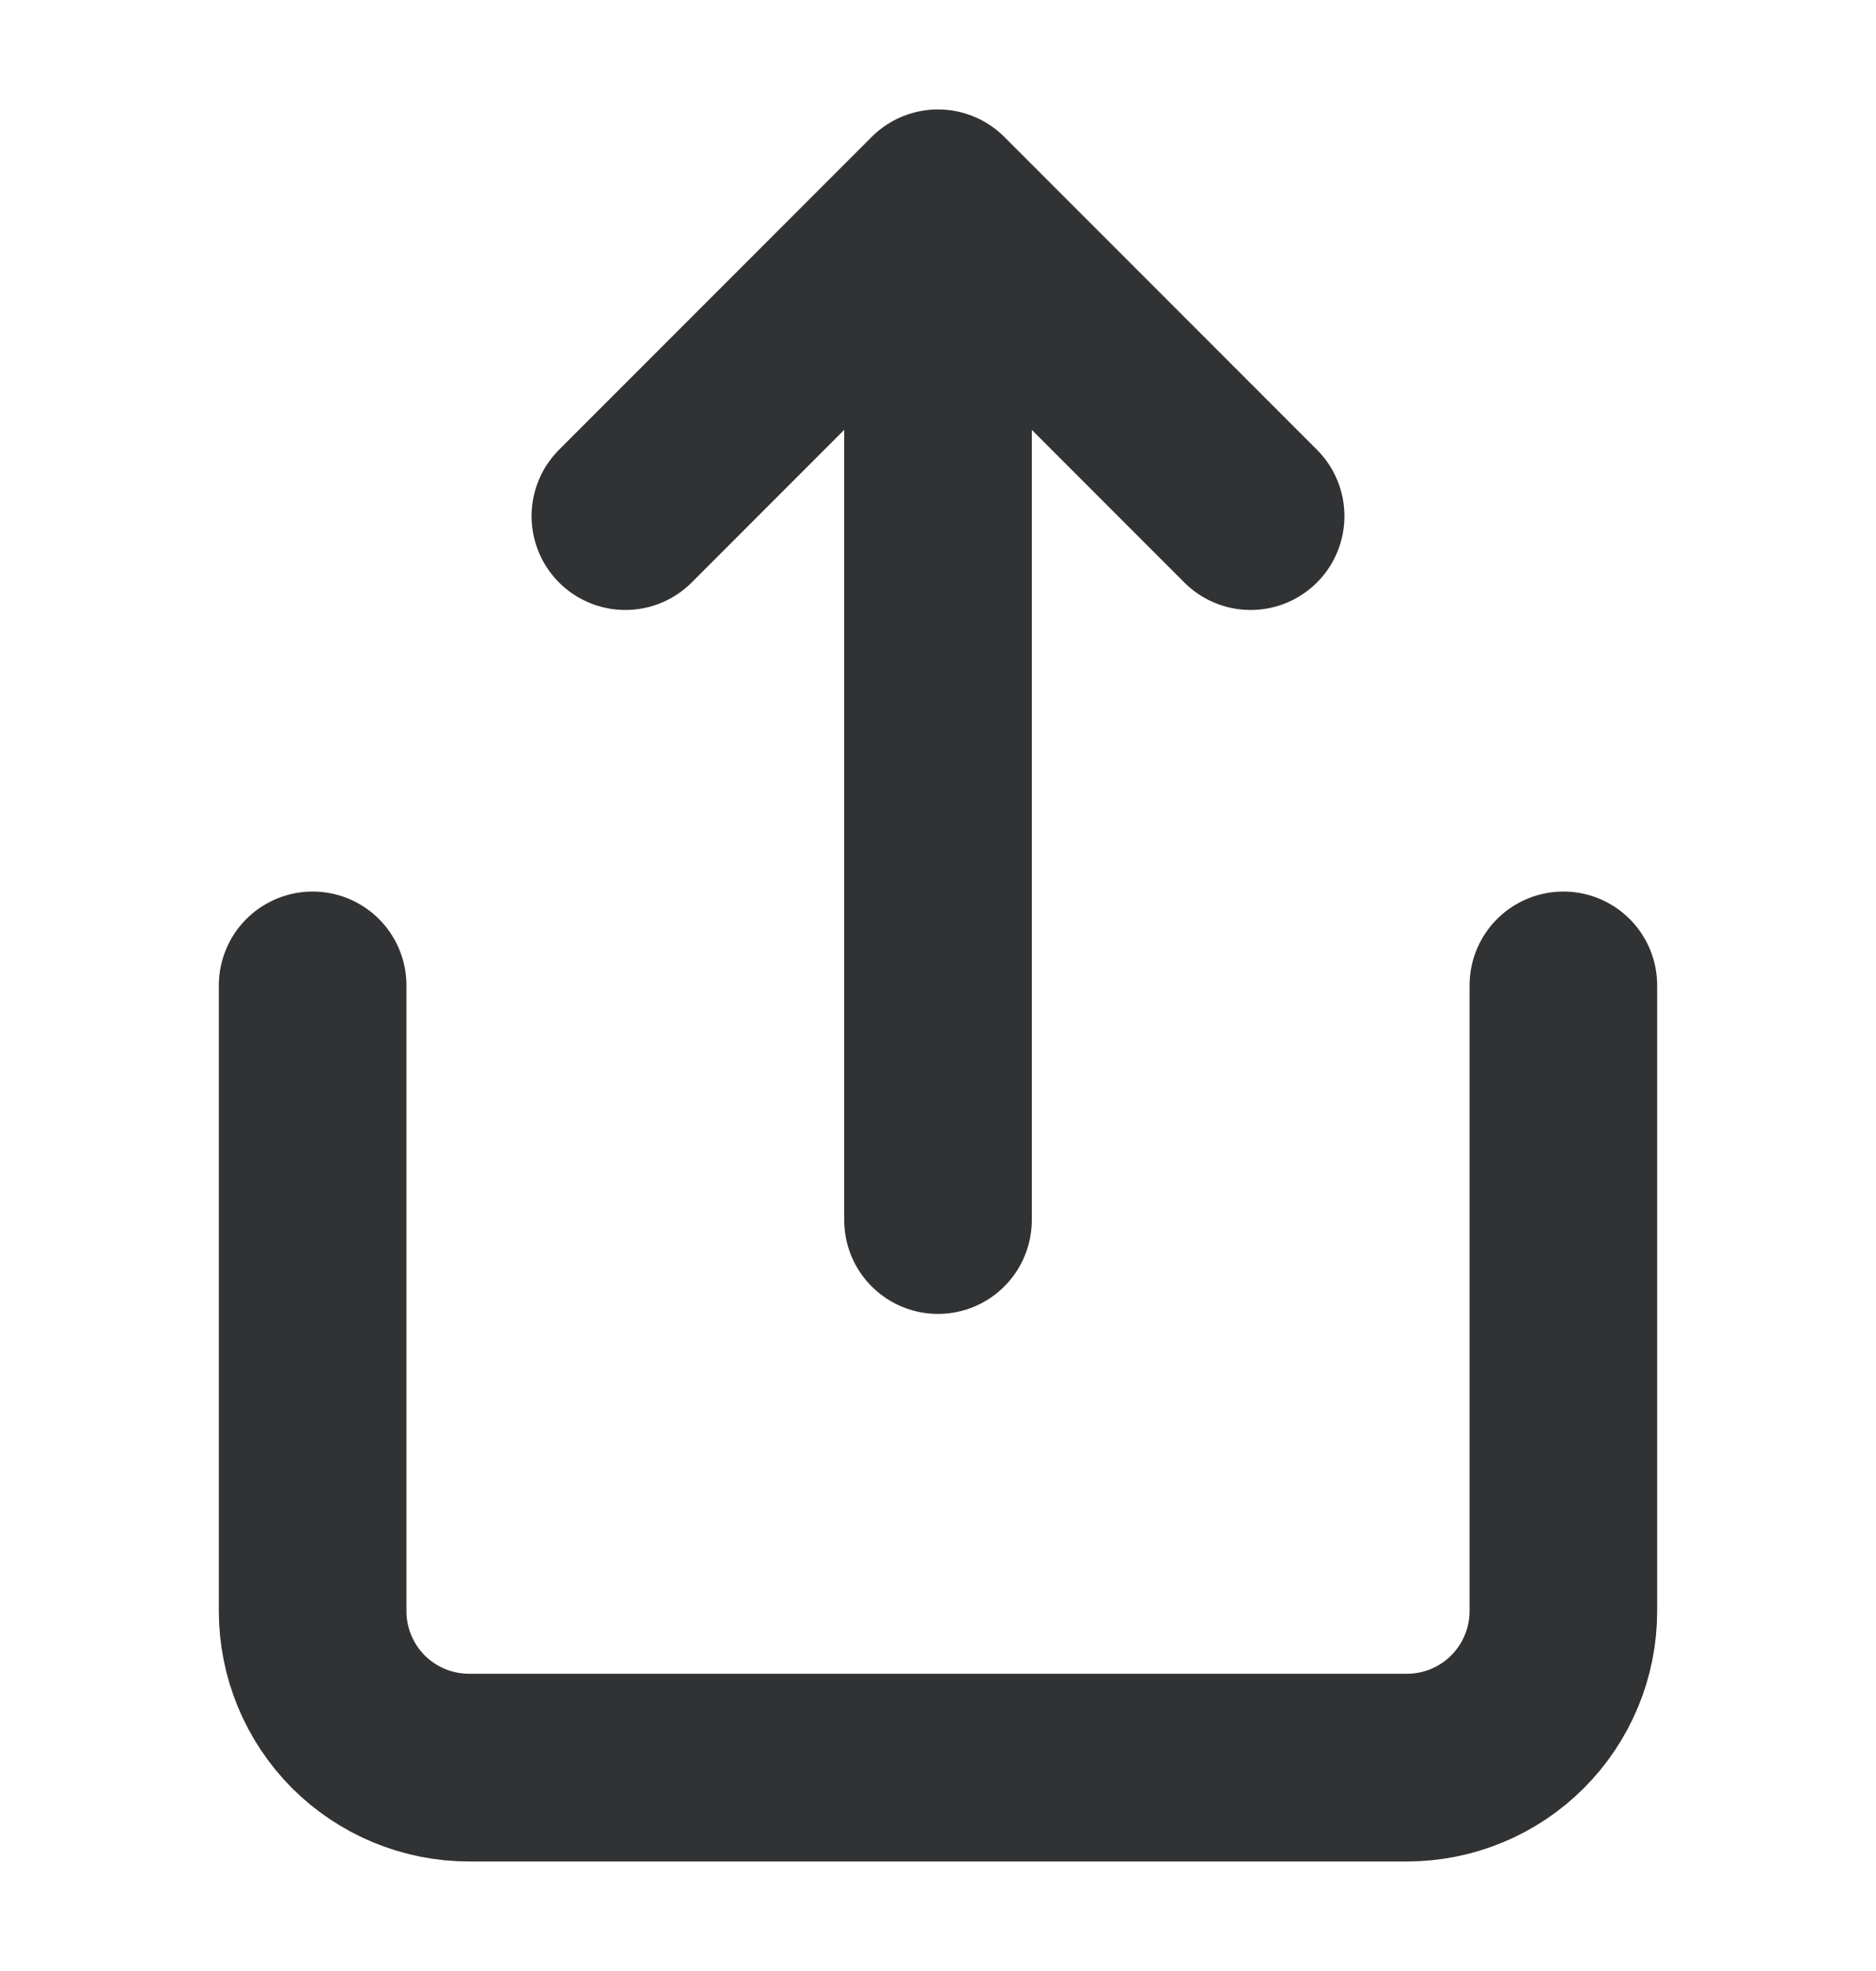 <svg width="20" height="21" viewBox="0 0 20 21" fill="none" xmlns="http://www.w3.org/2000/svg">
<path d="M3.333 10.499V17.166C3.333 17.608 3.509 18.032 3.821 18.345C4.134 18.657 4.558 18.833 5 18.833H15C15.442 18.833 15.866 18.657 16.178 18.345C16.491 18.032 16.667 17.608 16.667 17.166V10.499M13.333 5.499L10 2.166M10 2.166L6.667 5.499M10 2.166V12.999" stroke="#313234" stroke-width="2" stroke-linecap="round" stroke-linejoin="round"/>
</svg>
